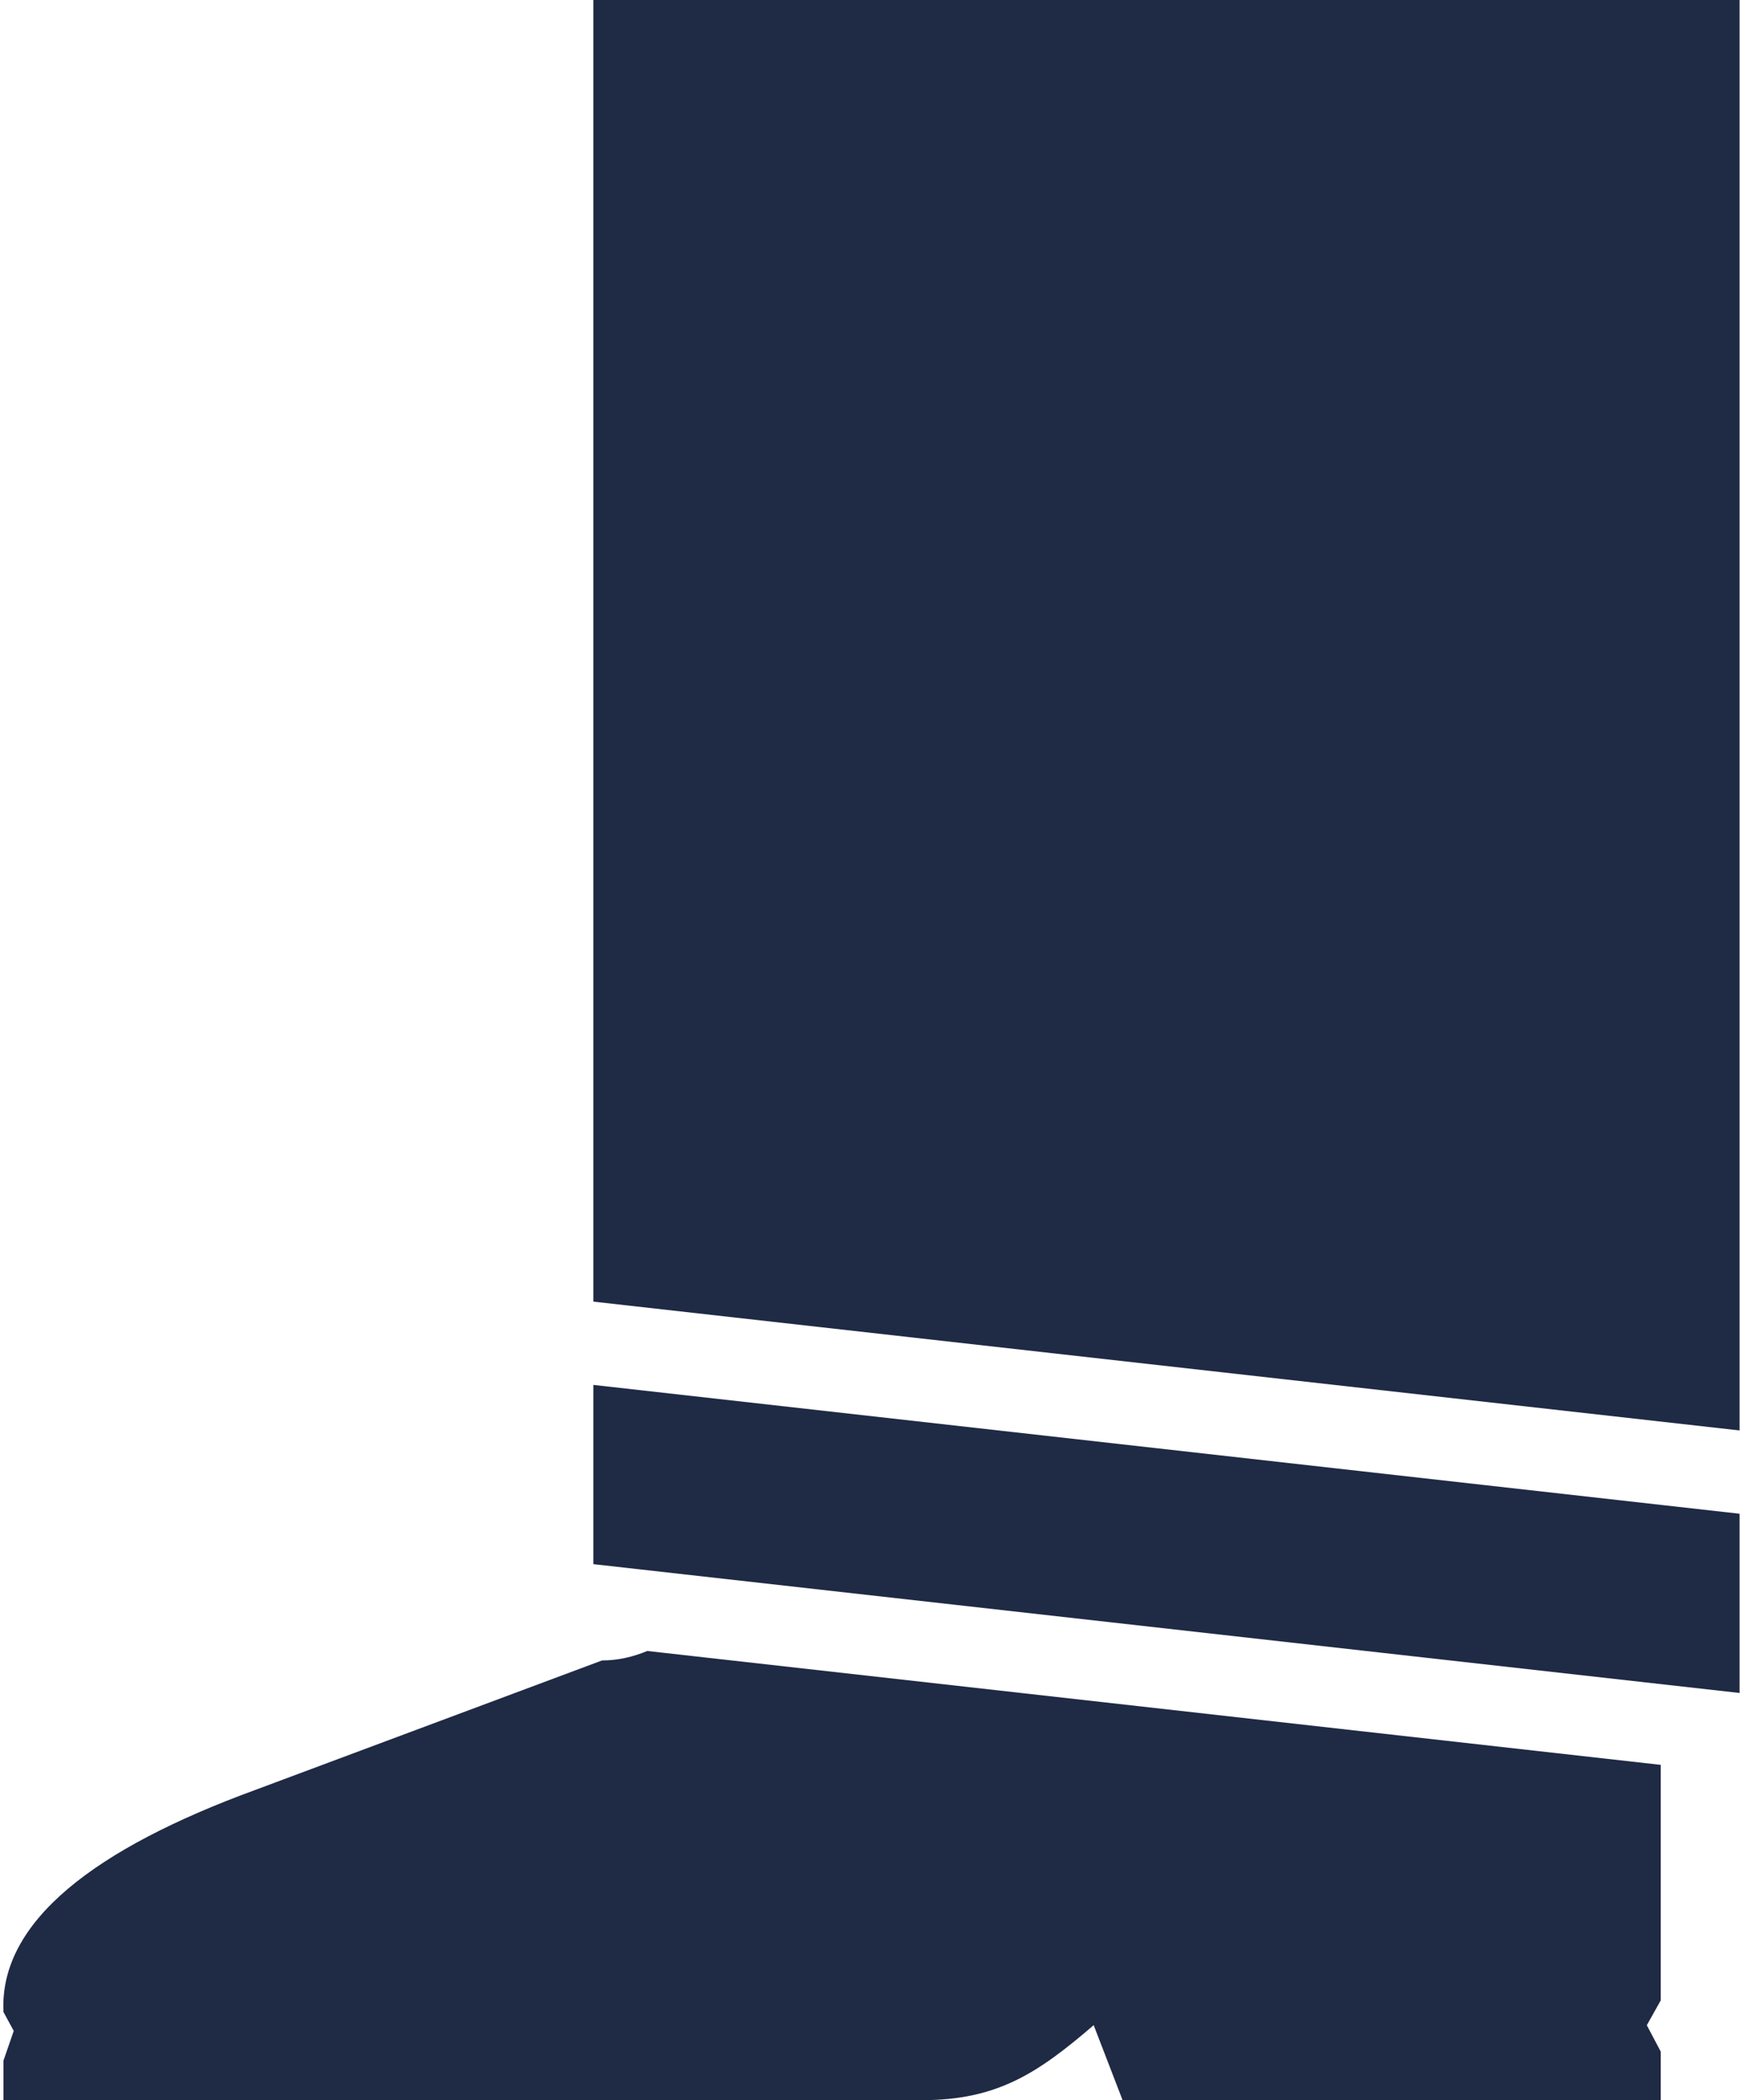 <svg 
 xmlns="http://www.w3.org/2000/svg"
 xmlns:xlink="http://www.w3.org/1999/xlink"
 width="29px" height="35px">
<path fill-rule="evenodd"  fill="rgb(31, 42, 68)"
 d="M9.889,26.067 L9.889,23.080 L28.993,25.227 L28.993,28.214 L9.889,26.067 ZM9.889,-0.000 L28.993,-0.000 L28.993,23.839 L9.889,21.692 L9.889,-0.000 ZM10.788,27.514 L27.679,29.412 L27.679,33.337 L27.447,33.751 L27.679,34.191 L27.679,35.000 L18.710,35.000 L18.228,33.750 C17.287,34.560 16.612,35.000 15.362,35.000 L0.058,35.000 L0.058,34.340 L0.229,33.846 L0.058,33.531 C-0.016,32.020 1.591,30.804 4.257,29.829 L10.034,27.672 C10.301,27.672 10.550,27.613 10.788,27.514 Z"/>
</svg>